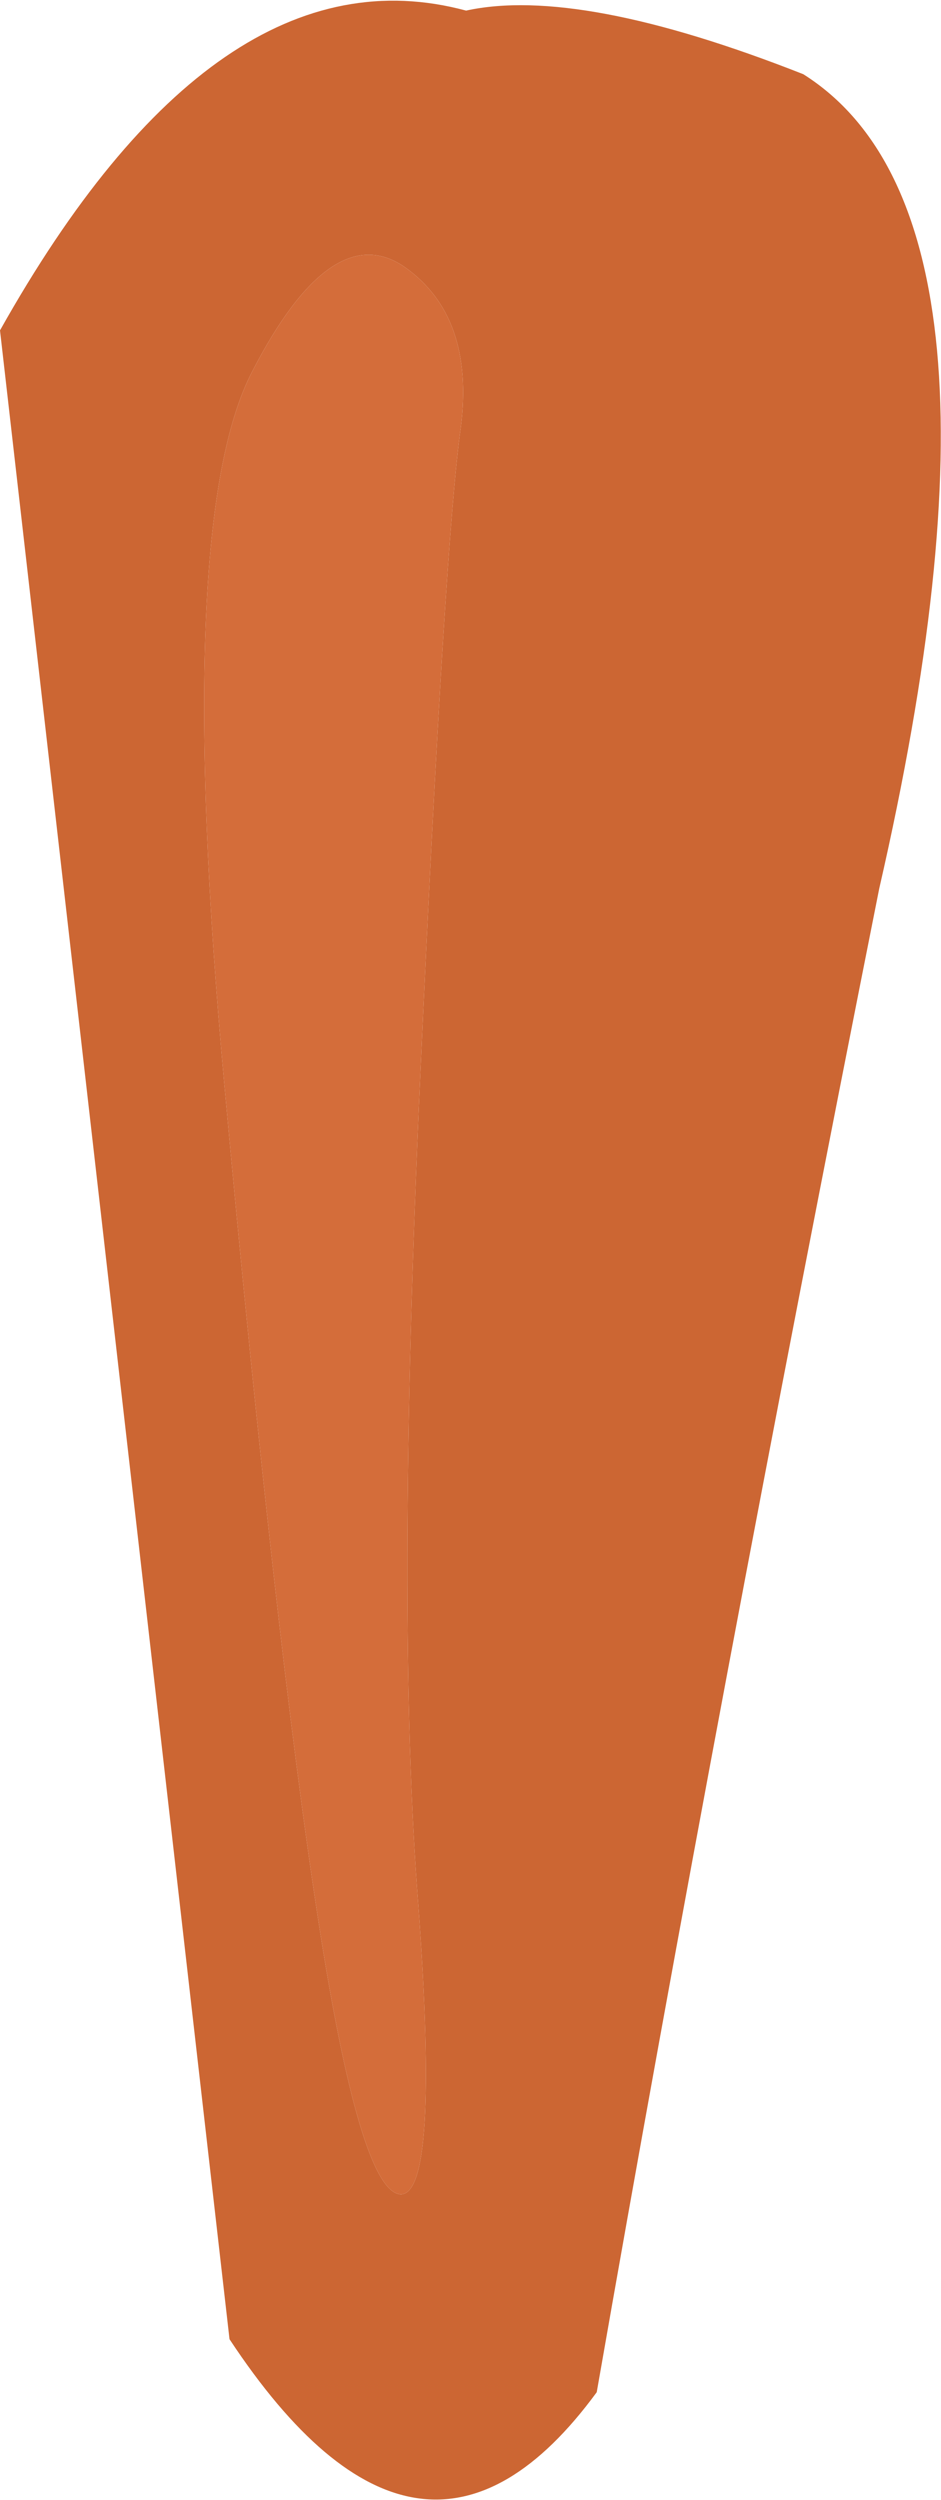 <?xml version="1.0" encoding="UTF-8" standalone="no"?>
<svg xmlns:xlink="http://www.w3.org/1999/xlink" height="70.75px" width="26.65px" xmlns="http://www.w3.org/2000/svg">
  <g transform="matrix(1.0, 0.0, 0.0, 1.0, 13.45, 6.9)">
    <path d="M3.45 60.8 Q-1.5 67.55 -6.95 59.3 L-13.45 2.45 Q-7.3 -8.5 -0.25 -6.6 2.95 -7.3 9.3 -4.8 15.8 -0.7 11.45 18.25 6.85 41.35 3.45 60.8 M-1.55 23.6 Q-0.85 8.35 -0.4 5.2 0.0 2.05 -2.0 0.65 -4.05 -0.75 -6.3 3.6 -8.55 7.9 -7.1 23.75 -5.65 39.55 -4.45 47.35 -3.25 55.15 -2.1 55.2 -1.0 55.2 -1.6 47.05 -2.25 38.85 -1.55 23.6" fill="#cc6633" fill-rule="evenodd" stroke="none"/>
    <path d="M-1.55 23.6 Q-2.25 38.85 -1.6 47.05 -1.0 55.2 -2.1 55.2 -3.25 55.15 -4.45 47.35 -5.65 39.55 -7.1 23.75 -8.55 7.9 -6.3 3.6 -4.05 -0.75 -2.0 0.65 0.0 2.05 -0.4 5.2 -0.85 8.35 -1.55 23.6" fill="#d46d3a" fill-rule="evenodd" stroke="none"/>
  </g>
</svg>
